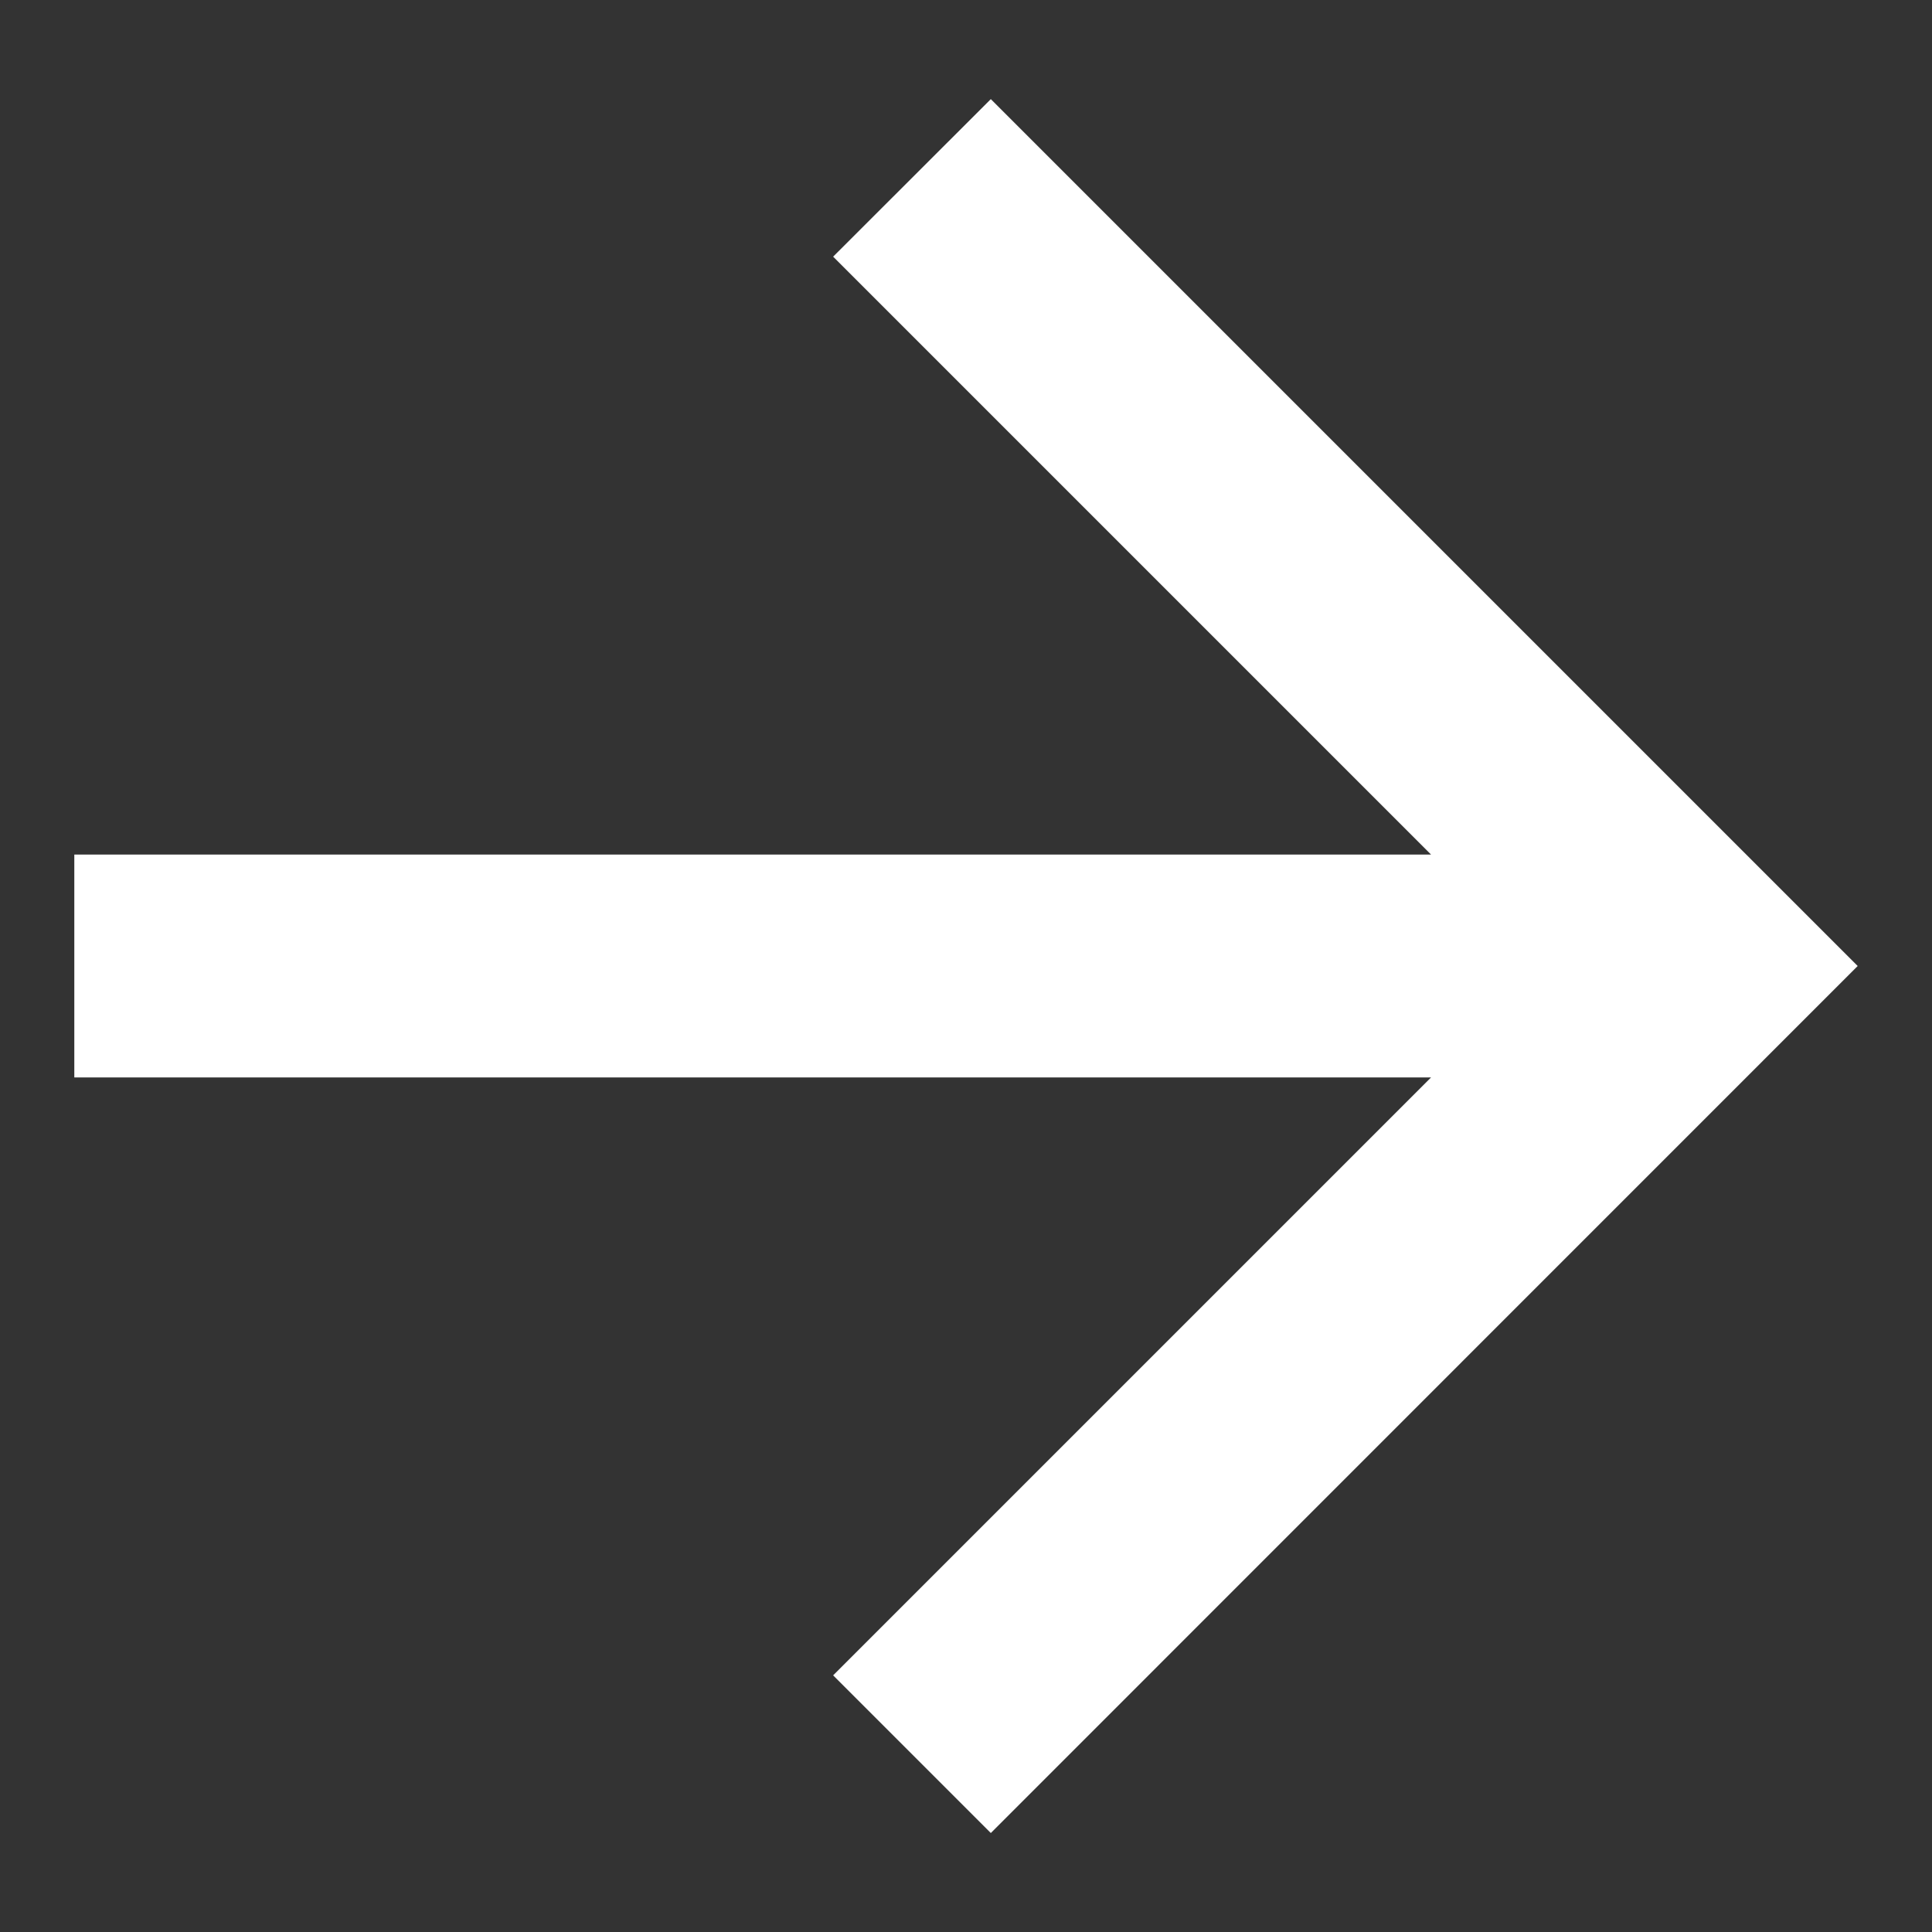 <svg width="13" height="13" viewBox="0 0 13 13" fill="none" xmlns="http://www.w3.org/2000/svg">
<rect x="0" y="0" width="13" height="13" fill="#333333" stroke="none"/>
<path d="M9.629 5.75L5.606 1.727L6.667 0.667L12.5 6.5L6.667 12.334L5.606 11.273L9.629 7.25H0.5V5.75H9.629Z" fill="white"/>
</svg>
